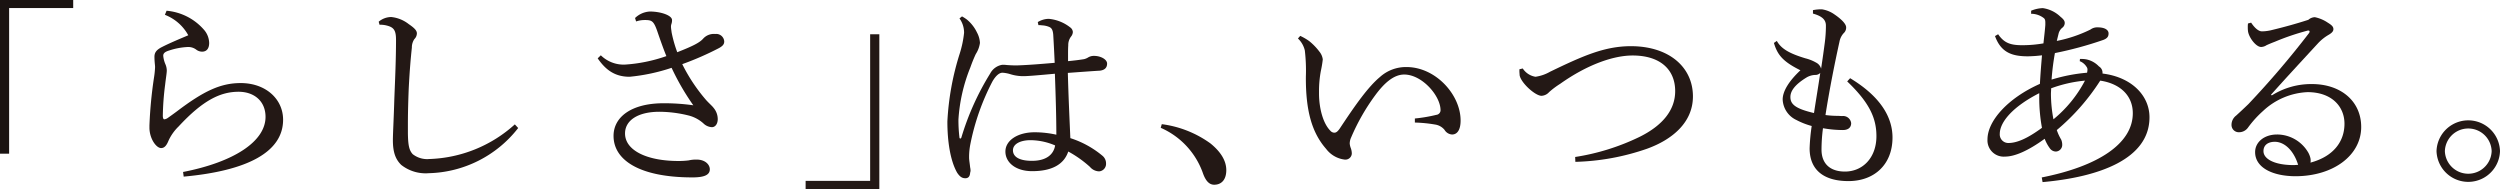 <svg xmlns="http://www.w3.org/2000/svg" xmlns:xlink="http://www.w3.org/1999/xlink" width="478.999" height="36.21" viewBox="0 0 478.999 36.21"><defs><clipPath id="a"><rect width="478.999" height="36.21" fill="none"/></clipPath></defs><g transform="translate(0 0)"><path d="M0,0V29.446H1.748V1.542H14.025V0Z" fill="#1a1311"/><g transform="translate(0 0)"><g transform="translate(0 0)" clip-path="url(#a)"><path d="M24.042,1.491a10.727,10.727,0,0,1,7.2,3.687,3.983,3.983,0,0,1,.96,2.484c0,1.01-.44,1.669-1.36,1.669a1.853,1.853,0,0,1-1.12-.389,2.54,2.54,0,0,0-1.681-.5,13.288,13.288,0,0,0-3.48.659c-.76.233-1.16.5-1.16,1.01a5.3,5.3,0,0,0,.4,1.59,3.2,3.2,0,0,1,.28,1.243c0,.465-.16,1.359-.32,2.754a51.261,51.261,0,0,0-.44,5.9c0,.466.12.7.28.7a1.4,1.4,0,0,0,.68-.272c.44-.31,1.04-.738,1.72-1.243,5.121-3.88,8.361-5.433,12.243-5.433,4.8,0,8.123,3.066,8.123,7.025,0,6.171-6.8,9.781-19.046,10.9l-.119-.892c9.761-1.9,15.8-5.861,15.8-10.556,0-3.028-2.2-4.812-5.161-4.812-3.481,0-6.841,1.63-11.483,6.636a9.089,9.089,0,0,0-1.92,2.679c-.36.892-.76,1.474-1.44,1.474-.92,0-2.2-1.746-2.241-3.841v-.5a82.045,82.045,0,0,1,.88-9.2,16.063,16.063,0,0,0,.2-1.979c0-.349-.12-1.008-.12-1.979,0-.775.361-1.319,1.441-1.862,1.52-.777,3.4-1.553,5.041-2.251a8.685,8.685,0,0,0-4.481-3.92Z" transform="translate(7.875 0.566)" fill="#231815"/><path d="M79.33,23.632a22.391,22.391,0,0,1-17.124,8.655A7.551,7.551,0,0,1,56.924,30.7c-1.12-1.087-1.6-2.484-1.6-4.735,0-1.241.16-3.88.28-7.995.16-3.959.32-7.646.32-11.217,0-1.823-.4-2.406-1.761-2.754a4.941,4.941,0,0,0-1.4-.156l-.16-.582A3.787,3.787,0,0,1,55,2.364a6.492,6.492,0,0,1,3.36,1.359c1.2.815,1.561,1.28,1.561,1.785a1.578,1.578,0,0,1-.481,1.087,2.844,2.844,0,0,0-.48,1.63c-.2,1.9-.4,4-.6,7.839-.12,2.95-.16,5.2-.16,7.025V24.68c.04,2.134.2,3.182.921,3.959a4.484,4.484,0,0,0,3.2.931A25.61,25.61,0,0,0,78.69,22.934Z" transform="translate(19.953 0.897)" fill="#231815"/><path d="M83.625,9.987a6.256,6.256,0,0,0,4.561,1.785,29.541,29.541,0,0,0,8-1.63c-.56-1.357-1.2-3.182-1.719-4.7-.681-1.979-1.043-2.174-2.2-2.212h-.243a5.149,5.149,0,0,0-1.64.272l-.2-.659A4.4,4.4,0,0,1,93.025,1.6c2.083,0,4.243.738,4.243,1.63a2.094,2.094,0,0,1-.121.777,1.4,1.4,0,0,0-.08.465c0,.35.08.738.121,1.126a24.713,24.713,0,0,0,1.08,3.8c2.76-1.087,4.28-1.785,5-2.639a2.755,2.755,0,0,1,2.281-.855,1.53,1.53,0,0,1,1.721,1.436c0,.583-.361.894-.96,1.243a56.891,56.891,0,0,1-7.083,3.1,32.8,32.8,0,0,0,4.6,6.909c.6.659,1.163,1.124,1.441,1.513a3.361,3.361,0,0,1,.76,2.1c0,.932-.48,1.553-1.119,1.553a2.489,2.489,0,0,1-1.643-.738,6.717,6.717,0,0,0-2.879-1.514,23.678,23.678,0,0,0-5.523-.7c-4.161,0-6.6,1.669-6.6,4.153,0,3.261,4.2,5.279,10.243,5.279a15.252,15.252,0,0,0,1.96-.117,6.139,6.139,0,0,1,1.519-.154c1.641,0,2.523.97,2.523,1.862,0,1.048-1,1.553-3.323,1.553-10.123,0-15.123-3.3-15.123-7.956,0-3.648,3.481-6.25,9.561-6.25a39.7,39.7,0,0,1,5.723.389,46.457,46.457,0,0,1-4.161-7.179A36.152,36.152,0,0,1,89.147,14.1c-2.721,0-4.521-1.2-6.123-3.531Z" transform="translate(31.492 0.608)" fill="#231815"/><path d="M126.031,34.406H111.908V32.854h12.363V4.755h1.76Z" transform="translate(42.449 1.804)" fill="#231815"/><path d="M148.923,3.366A4.128,4.128,0,0,1,151,2.745a7.757,7.757,0,0,1,4.12,1.63,1.184,1.184,0,0,1,.52.892,1.48,1.48,0,0,1-.36.892,2.675,2.675,0,0,0-.52,1.669c-.04.543-.04,1.124-.04,1.9v1.126c1.16-.116,2.16-.233,3.081-.388a2.73,2.73,0,0,0,.68-.272,2.111,2.111,0,0,1,1.24-.349c1.24,0,2.48.659,2.48,1.474,0,.737-.4,1.241-1.4,1.359-1.4.077-3.441.233-6.121.426.12,4.619.32,8.732.48,12.5a18.164,18.164,0,0,1,6.2,3.417,1.889,1.889,0,0,1,.64,1.436,1.44,1.44,0,0,1-1.32,1.513,2.366,2.366,0,0,1-1.76-.854,21.39,21.39,0,0,0-4.161-2.949c-.8,2.406-3.04,3.764-6.921,3.764-3.161,0-5.121-1.669-5.121-3.764,0-2.135,2.361-3.688,5.6-3.688a19.139,19.139,0,0,1,4.161.466c0-3.261-.121-7.335-.28-11.681-3,.272-5.121.465-6.041.465a8.341,8.341,0,0,1-2.521-.388,6.382,6.382,0,0,0-1.48-.272c-.68,0-1.36.7-1.921,1.669A44.57,44.57,0,0,0,136,26.767a12.965,12.965,0,0,0-.24,2.252v.309c0,.466.12,1.088.2,1.863a3.776,3.776,0,0,1,.08.621,1.612,1.612,0,0,1-.08.428c-.04.659-.32,1.048-.92,1.048s-1.04-.272-1.56-1.048c-1.321-2.29-1.881-6.017-1.881-9.819a51.465,51.465,0,0,1,2.361-13,20.12,20.12,0,0,0,.84-4,4.673,4.673,0,0,0-.881-2.756l.481-.388a7.871,7.871,0,0,1,.96.621,7.311,7.311,0,0,1,1.92,2.484,4.655,4.655,0,0,1,.56,1.979,5.23,5.23,0,0,1-.8,2.135c-.36.775-.68,1.552-1.04,2.56a31.817,31.817,0,0,0-2.281,9.975,27.624,27.624,0,0,0,.2,3.492.172.172,0,0,0,.161.156c.08,0,.159-.079.2-.194A50.872,50.872,0,0,1,139.8,13.224a3.191,3.191,0,0,1,2.28-1.669h.24a3.789,3.789,0,0,1,.64.039c.56.039,1.12.077,1.92.077,2.321-.077,4.641-.272,7.281-.5-.079-1.708-.159-3.375-.279-5.395-.08-.931-.321-1.28-.76-1.474a4.089,4.089,0,0,0-1.4-.31,3.57,3.57,0,0,0-.68-.039Zm-1.36,22.626c-2,0-3.4.738-3.4,1.941,0,1.164,1.08,2.018,3.641,2.018,2.8,0,4.16-1.243,4.441-2.95a12.237,12.237,0,0,0-4.681-1.008" transform="translate(49.918 0.864)" fill="#231815"/><path d="M161.436,17.248a20.411,20.411,0,0,1,9.323,3.687c1.96,1.592,3.04,3.3,3.04,5.123s-.92,2.794-2.32,2.794c-1,0-1.681-.815-2.2-2.328a14.867,14.867,0,0,0-8.043-8.577Z" transform="translate(61.159 6.542)" fill="#231815"/><path d="M202.7,20.815a29.374,29.374,0,0,0,4.12-.7.9.9,0,0,0,.8-.971c-.08-2.794-3.6-6.753-6.961-6.753-2,0-3.841,1.63-5.6,4.036a39.944,39.944,0,0,0-4.56,8,2.877,2.877,0,0,0-.28,1.2,3.479,3.479,0,0,0,.159.737,3.166,3.166,0,0,1,.241,1.166,1.222,1.222,0,0,1-1.241,1.164h-.08a5.237,5.237,0,0,1-3.6-2.057c-2.721-3.1-3.921-7.3-3.881-13.817a33.347,33.347,0,0,0-.2-5.046,4.569,4.569,0,0,0-1.32-2.29l.44-.5a11.169,11.169,0,0,1,1.68.97,11.249,11.249,0,0,1,2,2.058,2.954,2.954,0,0,1,.64,1.474,19.9,19.9,0,0,1-.36,2.172,20.867,20.867,0,0,0-.36,4V16.2c.04,2.872.84,5.626,2.16,6.946a1.039,1.039,0,0,0,.76.389c.32,0,.6-.156,1.04-.777,3-4.541,5.441-8,7.723-9.9a7.431,7.431,0,0,1,5.08-1.9c5.563,0,10.364,5.279,10.364,10.246,0,1.786-.641,2.679-1.641,2.679a1.807,1.807,0,0,1-1.44-.892,2.864,2.864,0,0,0-1.761-1.01,26.858,26.858,0,0,0-3.92-.389Z" transform="translate(68.387 1.889)" fill="#231815"/><path d="M211.7,10.685a3.6,3.6,0,0,0,2.441,1.59,7.838,7.838,0,0,0,2.8-.97c6.281-3.028,10.443-4.89,15.483-4.89,7.283,0,11.884,4,11.884,9.625,0,5.046-4.041,8.3-8.763,10.012a45.086,45.086,0,0,1-13.763,2.523l-.04-.931A43.431,43.431,0,0,0,234.065,23.8c4.4-2.172,6.841-5.123,6.841-8.771,0-4.152-2.881-6.83-8.163-6.83-3.68,0-8.681,1.746-13.883,5.433a15.717,15.717,0,0,0-2.12,1.592,2.081,2.081,0,0,1-1.441.7c-1.2,0-3.96-2.483-4.2-3.959,0-.233-.04-.5-.04-.775v-.35Z" transform="translate(80.058 2.434)" fill="#231815"/><path d="M261.014,14.491c5.921,3.57,8.121,7.567,8.121,11.371,0,5.161-3.48,8.343-8.441,8.343-4.641,0-7.441-2.057-7.441-6.287a37.446,37.446,0,0,1,.4-4.269,14.253,14.253,0,0,1-2.961-1.164,4.528,4.528,0,0,1-2.6-3.92c0-1.513,1.12-3.454,3.4-5.589-3.36-1.669-4.4-2.949-5.08-5.239l.559-.389c.841,1.514,2.4,2.407,5.483,3.338a7.933,7.933,0,0,1,2.04.815,1.86,1.86,0,0,1,.96,1.164c.28-1.823.52-3.532.72-5.084a25.084,25.084,0,0,0,.2-2.833V4.323c-.04-1.01-.68-1.709-2.48-2.212V1.451a8.035,8.035,0,0,1,1.72-.156A5.658,5.658,0,0,1,258.054,2.3c1.36.931,2.2,1.825,2.2,2.446a1.444,1.444,0,0,1-.48,1.126,3.32,3.32,0,0,0-.8,1.63c-.92,4.152-1.961,9.392-2.681,14.048a17.419,17.419,0,0,0,2.161.156c.439,0,.8.039,1.04.039a1.549,1.549,0,0,1,1.72,1.359c0,.892-.64,1.32-1.6,1.32a21.983,21.983,0,0,1-3.8-.35,31.69,31.69,0,0,0-.28,4.115c0,2.484,1.44,4.153,4.4,4.192,3.44.039,6.121-2.6,6.121-6.792,0-3.417-1.32-6.4-5.6-10.479Zm-6.921,6.675c.4-2.64.84-5.239,1.2-7.684a1.351,1.351,0,0,1-1.04.388,3.449,3.449,0,0,0-1.561.466c-2.48,1.513-3.12,2.754-3.12,3.764,0,1.32.84,2.212,4.521,3.066" transform="translate(93.468 0.491)" fill="#231815"/><path d="M286.48,33.571c10.8-2.134,17.444-6.481,17.444-12.3,0-3.454-2.521-5.7-6.241-6.248a41.5,41.5,0,0,1-8.323,9.469,9.445,9.445,0,0,0,.841,1.825,2.5,2.5,0,0,1,.2.97,1.271,1.271,0,0,1-1.2,1.32,1.426,1.426,0,0,1-1.2-.661,7.544,7.544,0,0,1-.96-1.785c-3.2,2.328-5.761,3.415-7.6,3.415a3.114,3.114,0,0,1-3.36-3.3c0-3.492,3.841-7.879,10.043-10.633.12-2.135.24-3.532.4-5.472a25.094,25.094,0,0,1-2.681.193c-2.96,0-5.16-.659-6.321-3.88l.6-.35c1.161,1.708,2.4,2.058,4.361,2.1h.48a23.842,23.842,0,0,0,3.841-.35c.16-1.513.28-2.444.36-3.531V3.919c0-.5-.08-.737-.36-.931a3.978,3.978,0,0,0-2.361-.775V1.63a6.209,6.209,0,0,1,2.241-.5,6.127,6.127,0,0,1,3.4,1.669c.68.543.8.855.8,1.2a1.188,1.188,0,0,1-.521.931,2.134,2.134,0,0,0-.64,1.01c-.119.5-.24.97-.36,1.474A25.839,25.839,0,0,0,295.8,5.24a2.191,2.191,0,0,1,1.4-.426c1.32,0,2.08.465,2.08,1.164,0,.543-.2.931-1,1.241A70.157,70.157,0,0,1,289,9.742a49.118,49.118,0,0,0-.64,5.084,32.224,32.224,0,0,1,6.8-1.32,3.493,3.493,0,0,0,.08-.543.894.894,0,0,0-.2-.621,2.673,2.673,0,0,0-1.28-1.048l.04-.426h.36a5.166,5.166,0,0,1,.84.077,4.62,4.62,0,0,1,2.441,1.359,1.4,1.4,0,0,1,.68,1.126v.233c5.641.7,9,4.269,9,8.382,0,8-9.643,11.45-20.486,12.419ZM286,18.085v-.659c-4.961,2.523-7.563,5.473-7.563,7.8a1.637,1.637,0,0,0,1.641,1.746c1.64,0,3.64-.854,6.441-2.91a31.733,31.733,0,0,1-.52-5.978m2.28-1.59c0,.388-.04.775-.04,1.126a26.561,26.561,0,0,0,.48,4.812,23.863,23.863,0,0,0,6.041-7.412,25.3,25.3,0,0,0-6.481,1.474" transform="translate(104.72 0.427)" fill="#231815"/><path d="M317.7,17.373a14.186,14.186,0,0,1,7.681-2.174c5.521,0,9.443,3.259,9.443,8.228,0,5.395-5.281,9.392-12.524,9.43-4.56,0-7.8-1.708-7.8-4.618,0-1.9,1.721-3.377,4.2-3.377a6.928,6.928,0,0,1,6,3.494,4.243,4.243,0,0,1,.4,1.047,2.319,2.319,0,0,1,.04.5,1.046,1.046,0,0,1-.04.349c4.361-1.164,6.521-4,6.521-7.451,0-3.338-2.48-6.055-7.081-6.055a13.319,13.319,0,0,0-8.521,3.61,19.971,19.971,0,0,0-2.881,3.182,2.105,2.105,0,0,1-1.72.892,1.39,1.39,0,0,1-1.441-1.4,2.224,2.224,0,0,1,.88-1.786c.641-.582,1.561-1.436,2.361-2.211a173.145,173.145,0,0,0,11.6-13.585.6.6,0,0,0,.12-.31c0-.116-.08-.193-.24-.193a.727.727,0,0,0-.24.039,46.766,46.766,0,0,0-6.161,2.1c-.92.35-1.321.543-1.6.661a1.963,1.963,0,0,1-1.041.349c-1,0-2.36-1.825-2.52-3.028a5.584,5.584,0,0,1-.04-.777,4.084,4.084,0,0,1,.04-.7l.6-.156c.8,1.2,1.52,1.669,2.081,1.669a8.193,8.193,0,0,0,1.96-.272c2.24-.543,4.4-1.126,6.921-1.939a1.975,1.975,0,0,1,1.24-.506,6.88,6.88,0,0,1,2.481,1.048c.76.466,1.08.777,1.08,1.241,0,.35-.2.661-.84,1.048a8.929,8.929,0,0,0-2.041,1.592c-3.32,3.61-5.921,6.4-9.081,9.935Zm.6,8.887c-1.321,0-2.2.621-2.2,1.785,0,1.553,2.2,2.679,5.761,2.679.28,0,.6-.039.88-.039-.761-2.524-2.441-4.386-4.441-4.425" transform="translate(117.58 0.907)" fill="#231815"/><path d="M350.619,22.612a6.085,6.085,0,0,1-12.164,0,6.085,6.085,0,0,1,12.164,0m-10.563,0a4.484,4.484,0,0,0,8.963,0,4.484,4.484,0,0,0-8.963,0" transform="translate(128.381 6.34)" fill="#231815"/></g></g></g></svg>